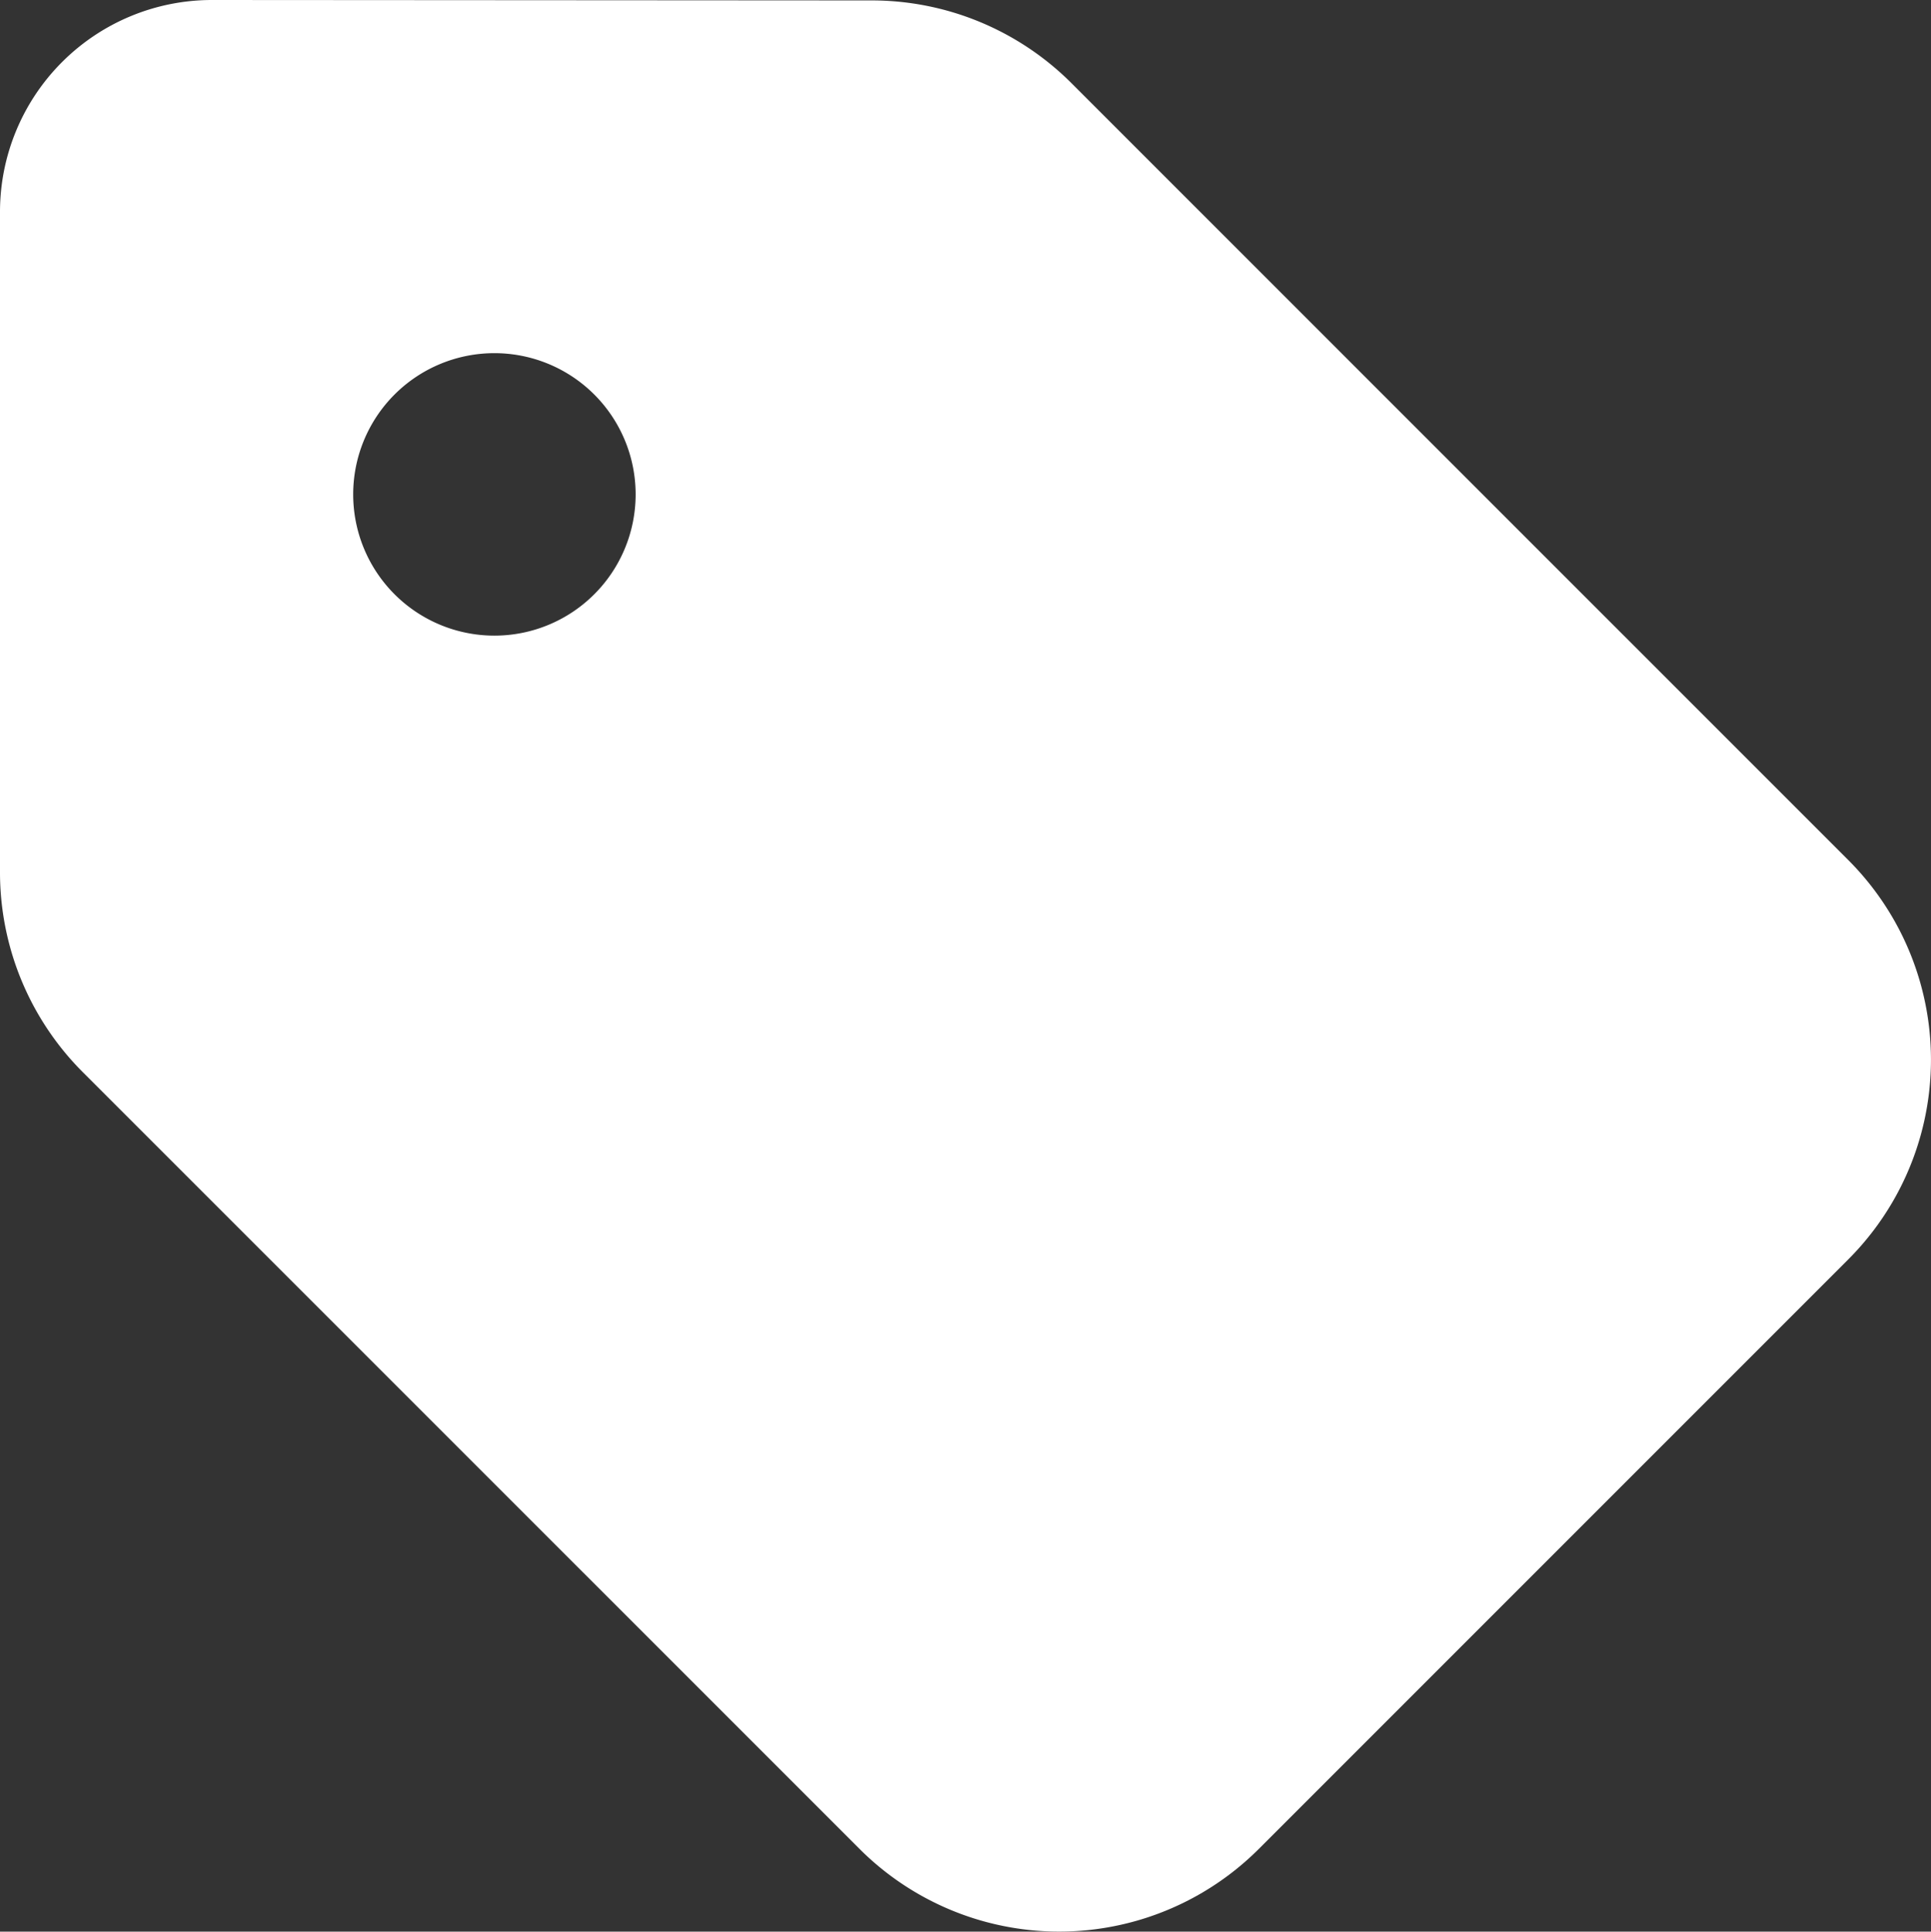 <svg xmlns="http://www.w3.org/2000/svg" width="27.703" height="27.709" viewBox="0 0 27.703 27.709">
  <rect x="0" y="0" width="27.703" height="27.709" fill="#333333" stroke="none"/>
  <path id="tag-solid" d="M0,35.04v9.467a4.054,4.054,0,0,0,1.184,2.869L12.33,58.521a4.052,4.052,0,0,0,5.731,0l8.454-8.454a4.051,4.051,0,0,0,0-5.731L15.37,33.191A4.054,4.054,0,0,0,12.5,32.006L3.04,32A3.04,3.04,0,0,0,0,35.04Zm7.093,2.026a2.026,2.026,0,1,1-2.026,2.026A2.026,2.026,0,0,1,7.093,37.066Z" transform="translate(0 -32)" fill="#fff"/>
</svg>
